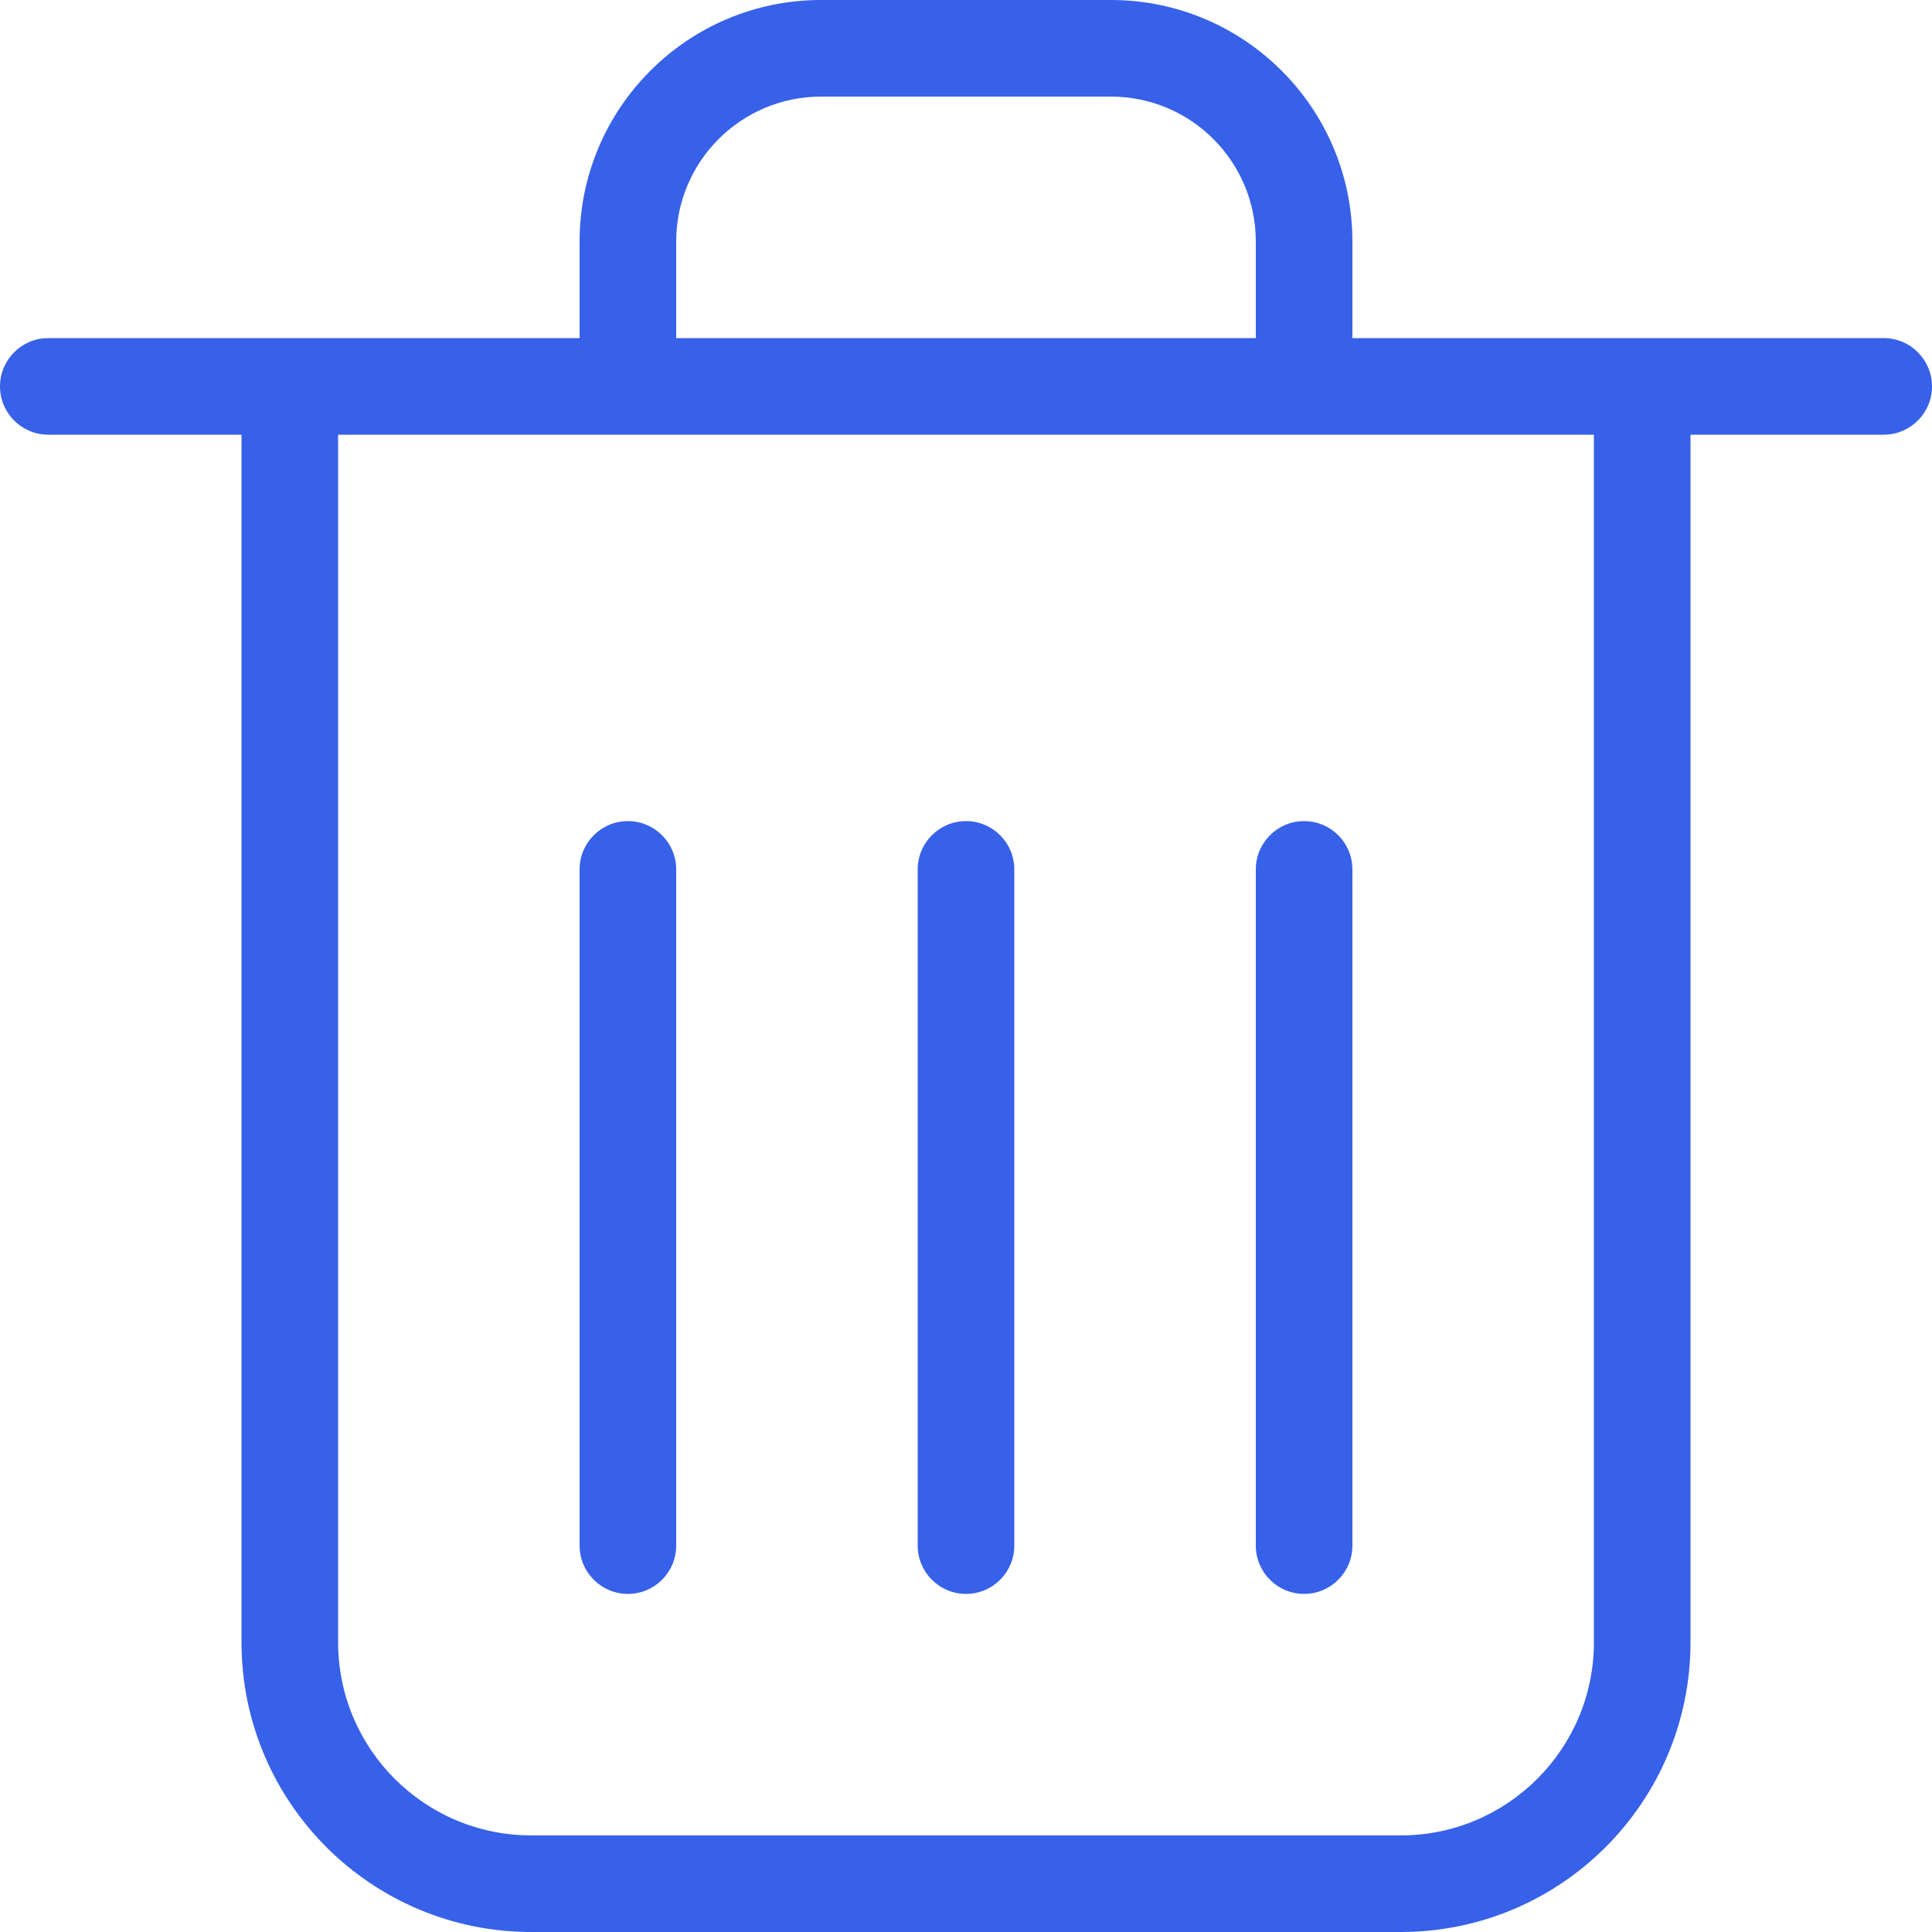 <svg width="40" height="40" viewBox="0 0 40 40" fill="none" xmlns="http://www.w3.org/2000/svg">
<path d="M21 18C21 17.448 20.552 17 20 17C19.448 17 19 17.448 19 18V32C19 32.552 19.448 33 20 33C20.552 33 21 32.552 21 32V18Z" fill="#3761E9"/>
<path d="M27 17C27.552 17 28 17.448 28 18V32C28 32.552 27.552 33 27 33C26.448 33 26 32.552 26 32V18C26 17.448 26.448 17 27 17Z" fill="#3761E9"/>
<path d="M14 18C14 17.448 13.552 17 13 17C12.448 17 12 17.448 12 18V32C12 32.552 12.448 33 13 33C13.552 33 14 32.552 14 32V18Z" fill="#3761E9"/>
<path fill-rule="evenodd" clip-rule="evenodd" d="M12 7V5C12 2.239 14.239 0 17 0H23C25.761 0 28 2.239 28 5V7H39C39.552 7 40 7.448 40 8C40 8.552 39.552 9 39 9H35V34C35 37.314 32.314 40 29 40H11C7.686 40 5 37.314 5 34V9H1C0.448 9 0 8.552 0 8C0 7.448 0.448 7 1 7H12ZM14 5C14 3.343 15.343 2 17 2H23C24.657 2 26 3.343 26 5V7H14V5ZM7 9V34C7 36.209 8.791 38 11 38H29C31.209 38 33 36.209 33 34V9H7Z" fill="#3761E9"/>
</svg>

